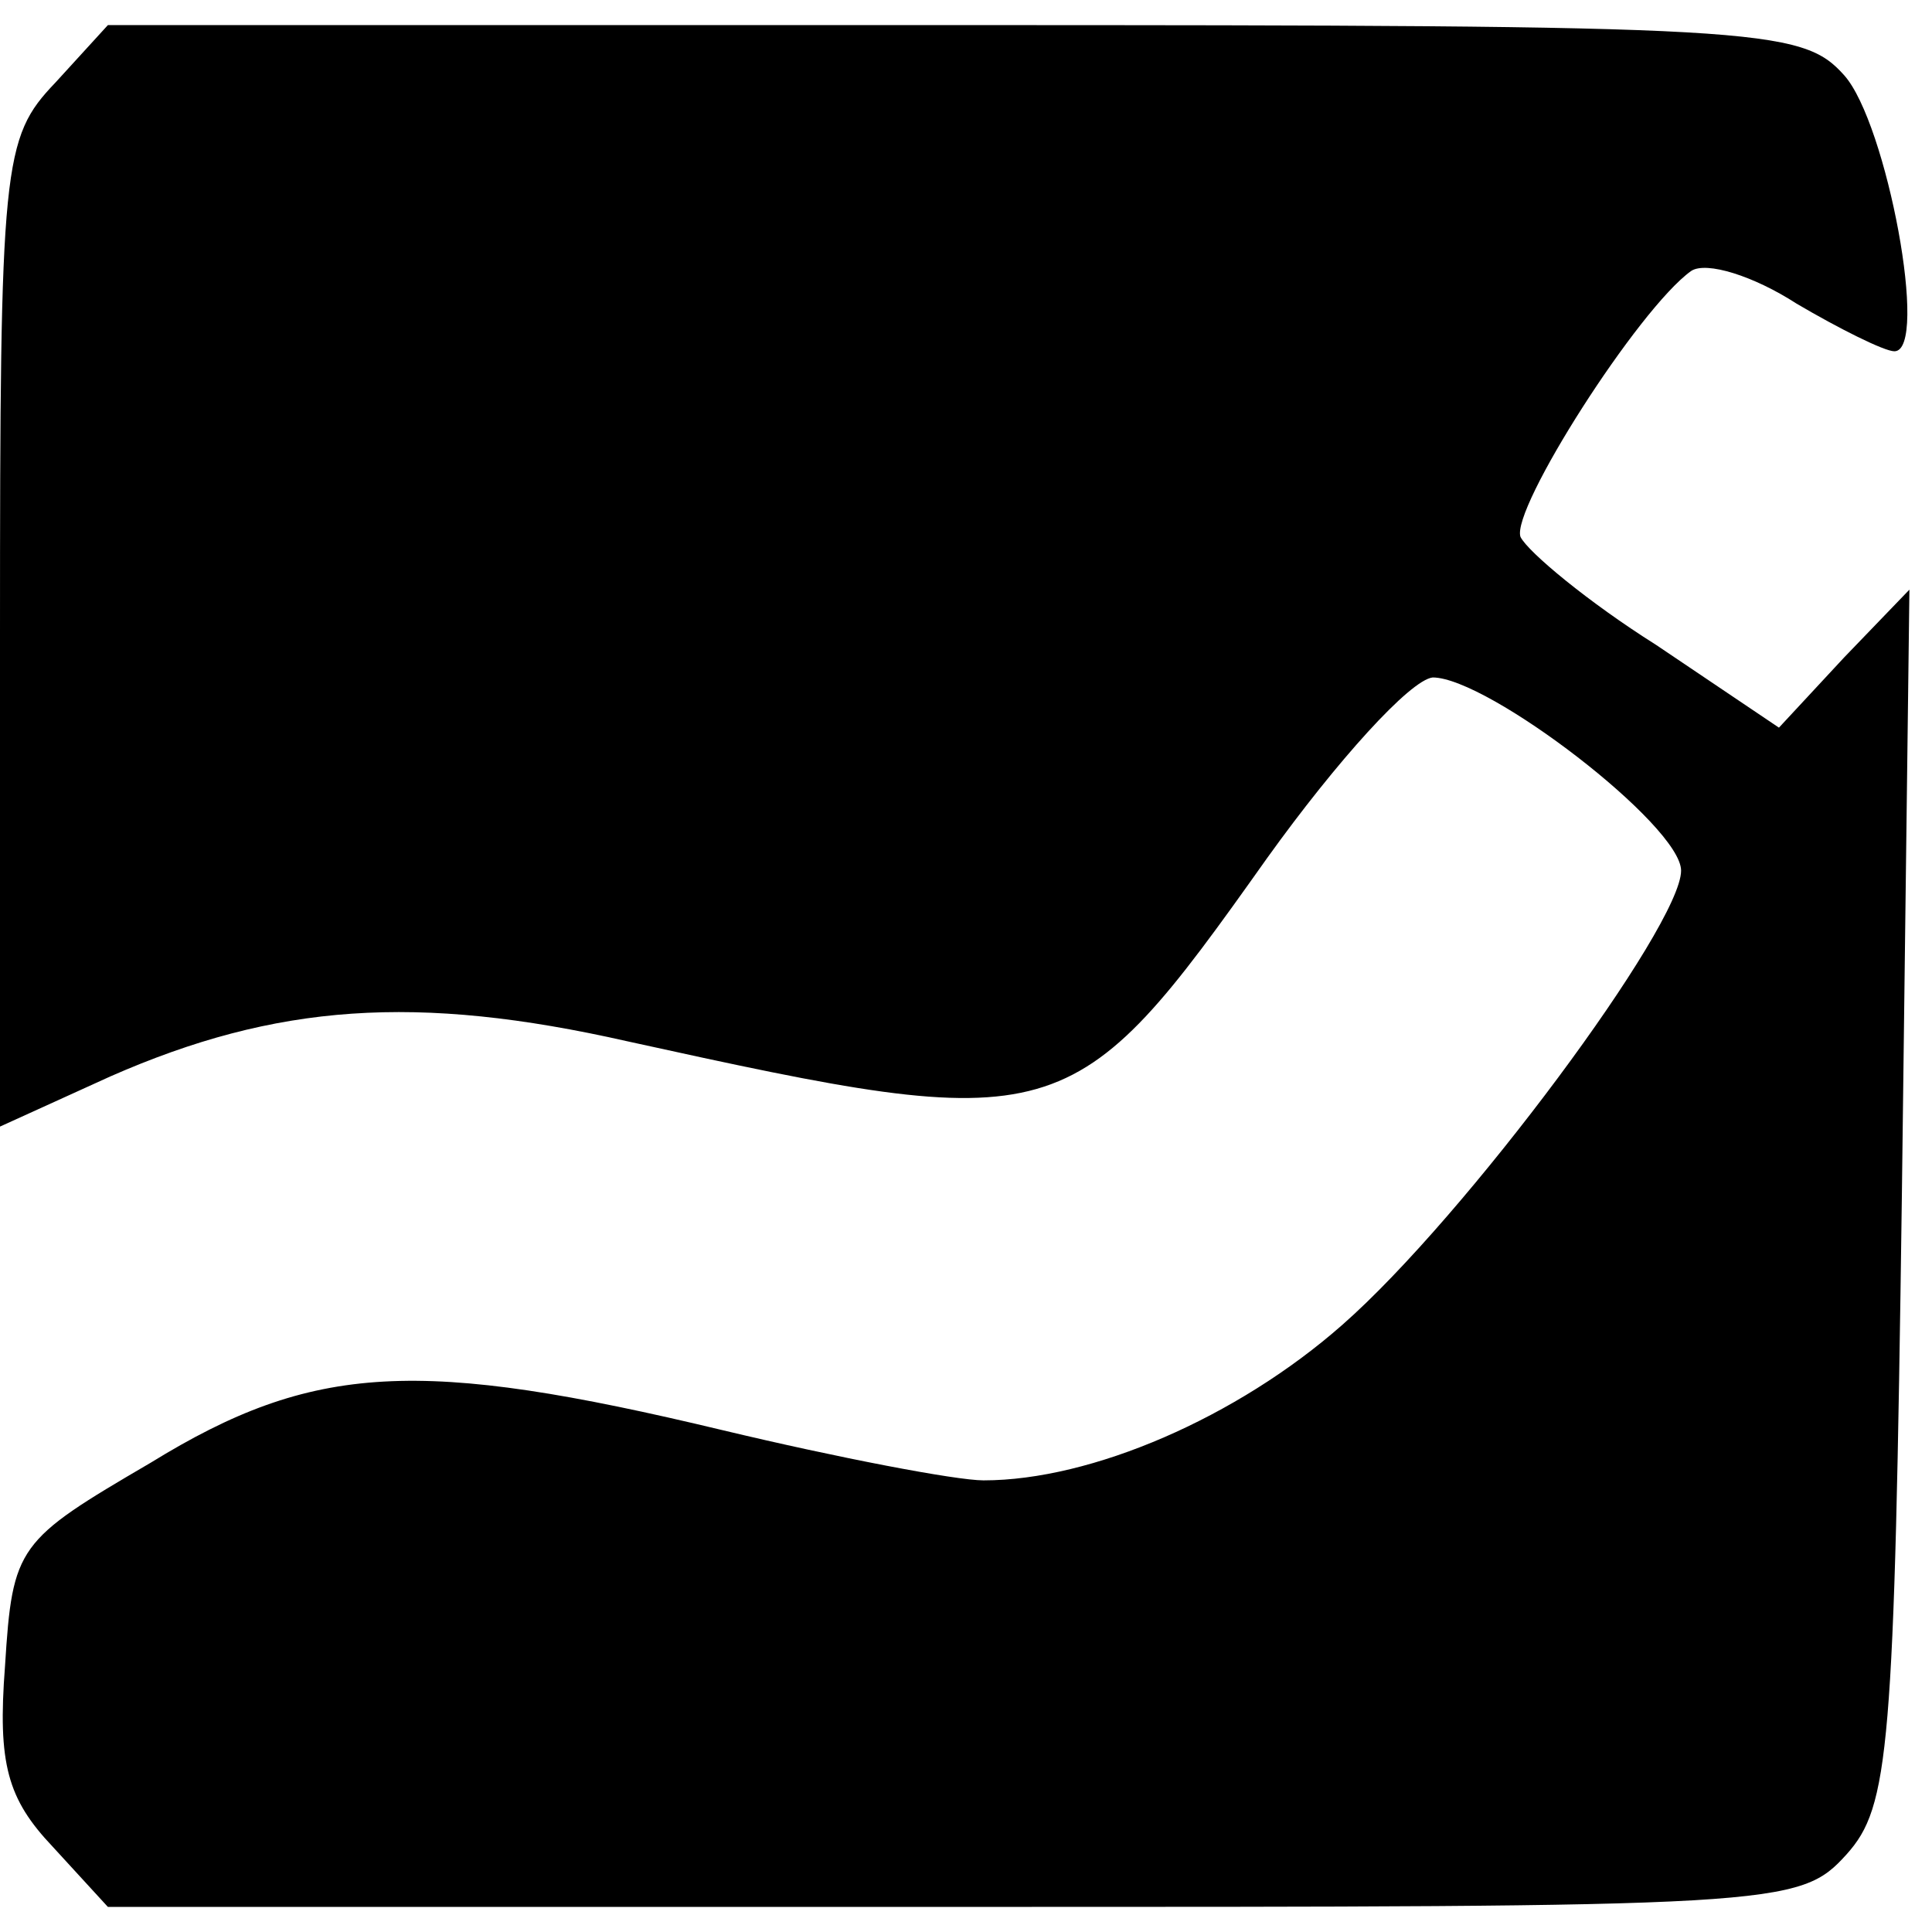 <?xml version="1.0" standalone="no"?>
<!DOCTYPE svg PUBLIC "-//W3C//DTD SVG 20010904//EN"
 "http://www.w3.org/TR/2001/REC-SVG-20010904/DTD/svg10.dtd">
<svg version="1.0" xmlns="http://www.w3.org/2000/svg"
 width="77pt" height="77pt" viewBox="0 0 77 77"
 preserveAspectRatio="xMidYMid meet">
<g transform="translate(0,77) scale(0.1,-0.1)"
fill="#000000" stroke="none">
<path d="M22 737 c-21 -22 -22 -32 -22 -220 l0 -196 44 20 c66 29 122 33 206
14 173 -38 177 -37 255 73 28 39 57 71 66 72 22 0 99 -59 99 -77 0 -22 -86
-138 -135 -181 -42 -37 -100 -62 -143 -62 -11 0 -58 9 -104 20 -121 29 -163
27 -228 -13 -53 -31 -55 -33 -58 -81 -3 -39 1 -53 19 -72 l22 -24 337 0 c330
0 337 0 356 21 17 19 19 41 22 263 l3 241 -26 -27 -26 -28 -49 33 c-27 17 -51
37 -54 43 -4 11 47 91 68 106 6 4 25 -2 42 -13 17 -10 35 -19 39 -19 14 0 -3
91 -20 110 -17 19 -33 20 -355 20 l-337 0 -21 -23z"/>
</g>
</svg>
